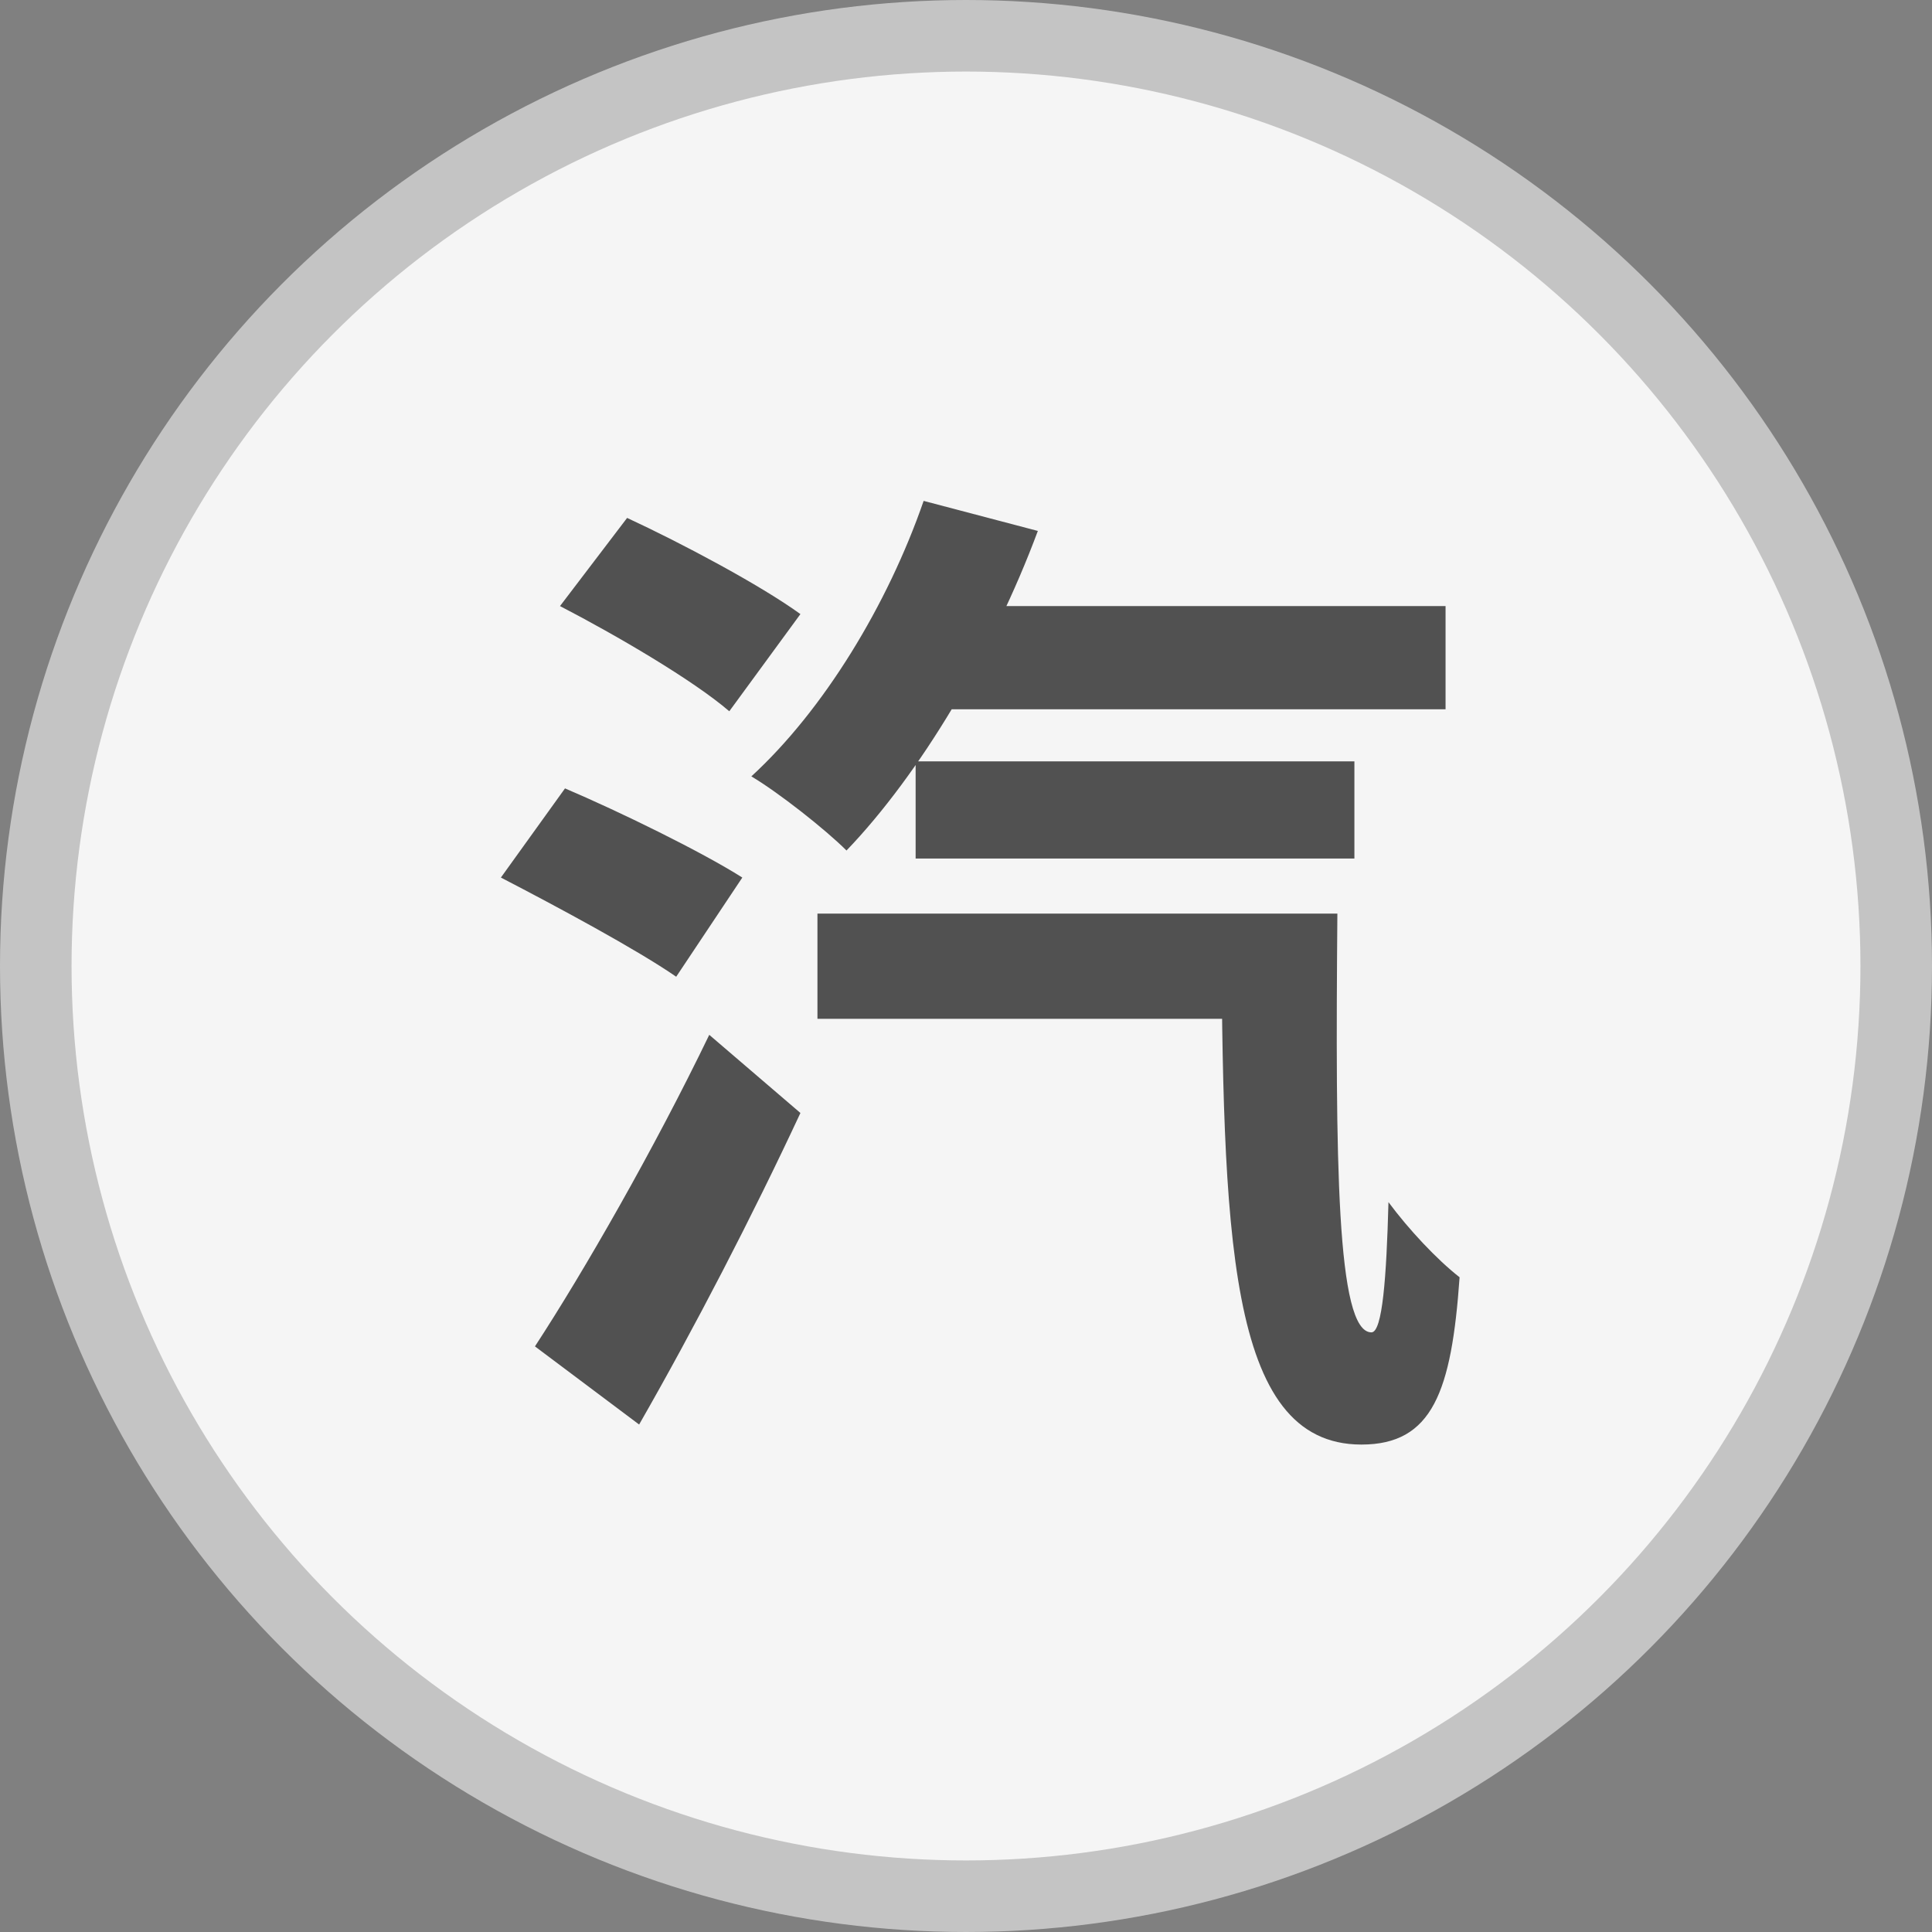 <svg width="27" height="27" viewBox="0 0 27 27" fill="none" xmlns="http://www.w3.org/2000/svg">
<rect x="0" y="0" width="27" height="27" fill="#808080" stroke="none"/>
<circle cx="13.5" cy="13.5" r="13" fill="#F5F5F5" stroke="#C4C4C4"/>
<path d="M12.936 8.47V9.912H20.202V8.47H12.936ZM12.796 10.64V11.998H18.928V10.64H12.796ZM11.424 12.768V14.238H17.99V12.768H11.424ZM12.908 7C12.404 8.456 11.508 9.926 10.5 10.85C10.878 11.074 11.536 11.592 11.83 11.886C12.852 10.822 13.874 9.114 14.504 7.42L12.908 7ZM17.066 12.768C17.094 17.206 17.136 20.188 19.026 20.188C20.02 20.188 20.286 19.446 20.398 17.85C20.076 17.598 19.684 17.178 19.404 16.8C19.376 17.85 19.32 18.62 19.166 18.62C18.676 18.62 18.662 16.212 18.69 12.768H17.066ZM7.826 8.47C8.61 8.876 9.688 9.506 10.192 9.94L11.186 8.582C10.626 8.176 9.52 7.588 8.764 7.238L7.826 8.47ZM7 12.264C7.784 12.67 8.904 13.272 9.45 13.65L10.374 12.264C9.8 11.9 8.652 11.34 7.896 11.018L7 12.264ZM7.476 18.816L8.932 19.908C9.702 18.564 10.514 16.996 11.186 15.554L9.912 14.462C9.142 16.058 8.162 17.766 7.476 18.816Z" fill="#515151"/>
</svg>

